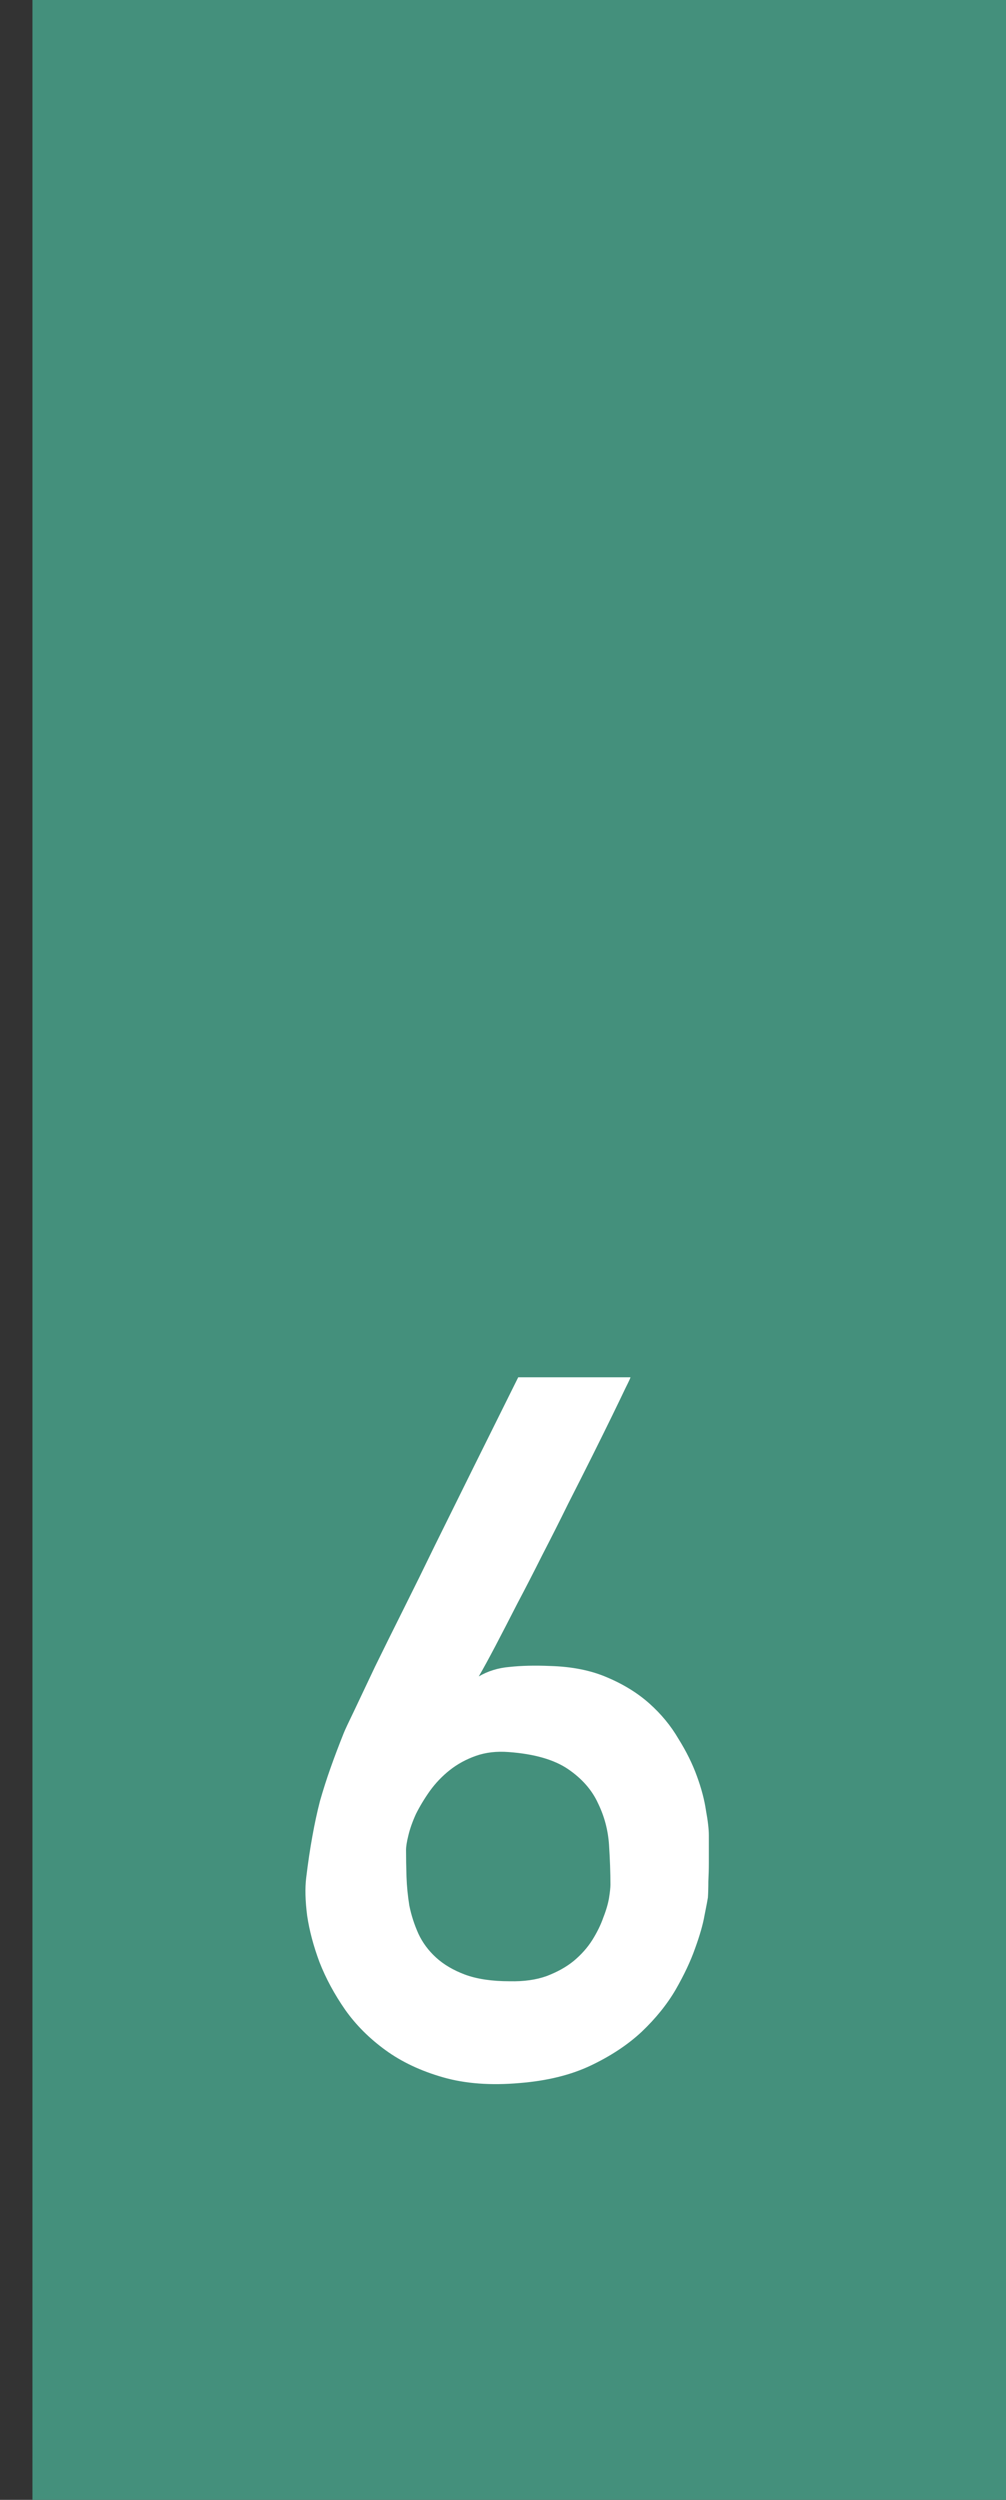 <svg width="31" height="77" viewBox="0 0 31 77" fill="none" xmlns="http://www.w3.org/2000/svg">
<rect x="0" y="0" width="31" height="77" fill="#333333" stroke="none"/>
<path d="M31 0H1V77H31V0Z" fill="#44907C"/>
<path d="M19.426 42.423C19.436 42.423 19.387 42.53 19.279 42.745C19.182 42.95 19.045 43.233 18.869 43.595C18.693 43.956 18.488 44.371 18.254 44.84C18.02 45.309 17.77 45.802 17.507 46.319C17.253 46.837 16.989 47.359 16.716 47.887C16.452 48.414 16.193 48.917 15.94 49.395C15.695 49.874 15.471 50.309 15.266 50.699C15.06 51.09 14.89 51.402 14.753 51.637C15.036 51.471 15.354 51.373 15.705 51.344C16.066 51.305 16.481 51.295 16.95 51.315C17.624 51.334 18.21 51.451 18.708 51.666C19.216 51.881 19.65 52.149 20.012 52.472C20.373 52.794 20.671 53.155 20.905 53.556C21.149 53.946 21.34 54.332 21.477 54.713C21.613 55.084 21.706 55.435 21.755 55.768C21.814 56.09 21.843 56.344 21.843 56.529C21.843 56.588 21.843 56.695 21.843 56.852C21.843 57.008 21.843 57.184 21.843 57.379C21.843 57.565 21.838 57.755 21.828 57.95C21.828 58.145 21.823 58.312 21.814 58.448C21.804 58.517 21.77 58.697 21.711 58.99C21.662 59.273 21.564 59.615 21.418 60.016C21.281 60.406 21.081 60.831 20.817 61.29C20.554 61.739 20.207 62.169 19.777 62.579C19.348 62.98 18.825 63.326 18.21 63.619C17.595 63.912 16.862 64.093 16.013 64.161C15.124 64.239 14.338 64.181 13.654 63.985C12.971 63.79 12.38 63.512 11.882 63.15C11.384 62.789 10.969 62.374 10.637 61.905C10.305 61.427 10.041 60.938 9.846 60.44C9.66 59.942 9.533 59.464 9.465 59.005C9.406 58.546 9.396 58.155 9.436 57.833C9.494 57.355 9.558 56.93 9.626 56.559C9.694 56.178 9.772 55.816 9.86 55.475C9.958 55.133 10.065 54.796 10.183 54.464C10.3 54.132 10.437 53.77 10.593 53.38C10.632 53.282 10.739 53.053 10.915 52.691C11.091 52.32 11.306 51.866 11.56 51.329C11.823 50.792 12.116 50.201 12.438 49.557C12.761 48.912 13.083 48.258 13.405 47.594C14.167 46.051 15.021 44.327 15.969 42.423H19.426ZM18.811 58.053C18.811 57.682 18.796 57.272 18.767 56.822C18.737 56.373 18.625 55.948 18.43 55.548C18.244 55.138 17.936 54.786 17.507 54.493C17.077 54.2 16.467 54.024 15.676 53.966C15.305 53.937 14.968 53.976 14.665 54.083C14.362 54.19 14.094 54.337 13.859 54.523C13.625 54.708 13.42 54.923 13.244 55.167C13.078 55.401 12.937 55.636 12.819 55.87C12.712 56.105 12.634 56.324 12.585 56.529C12.536 56.725 12.512 56.876 12.512 56.983C12.512 57.227 12.517 57.501 12.526 57.804C12.536 58.097 12.565 58.395 12.614 58.697C12.673 58.99 12.766 59.278 12.893 59.562C13.02 59.835 13.2 60.079 13.435 60.294C13.669 60.509 13.967 60.685 14.328 60.821C14.699 60.958 15.158 61.026 15.705 61.026C16.145 61.036 16.525 60.982 16.848 60.865C17.18 60.738 17.458 60.582 17.683 60.397C17.917 60.201 18.107 59.986 18.254 59.752C18.4 59.518 18.513 59.288 18.591 59.063C18.679 58.839 18.737 58.639 18.767 58.463C18.796 58.277 18.811 58.141 18.811 58.053Z" fill="white"/>
</svg>
